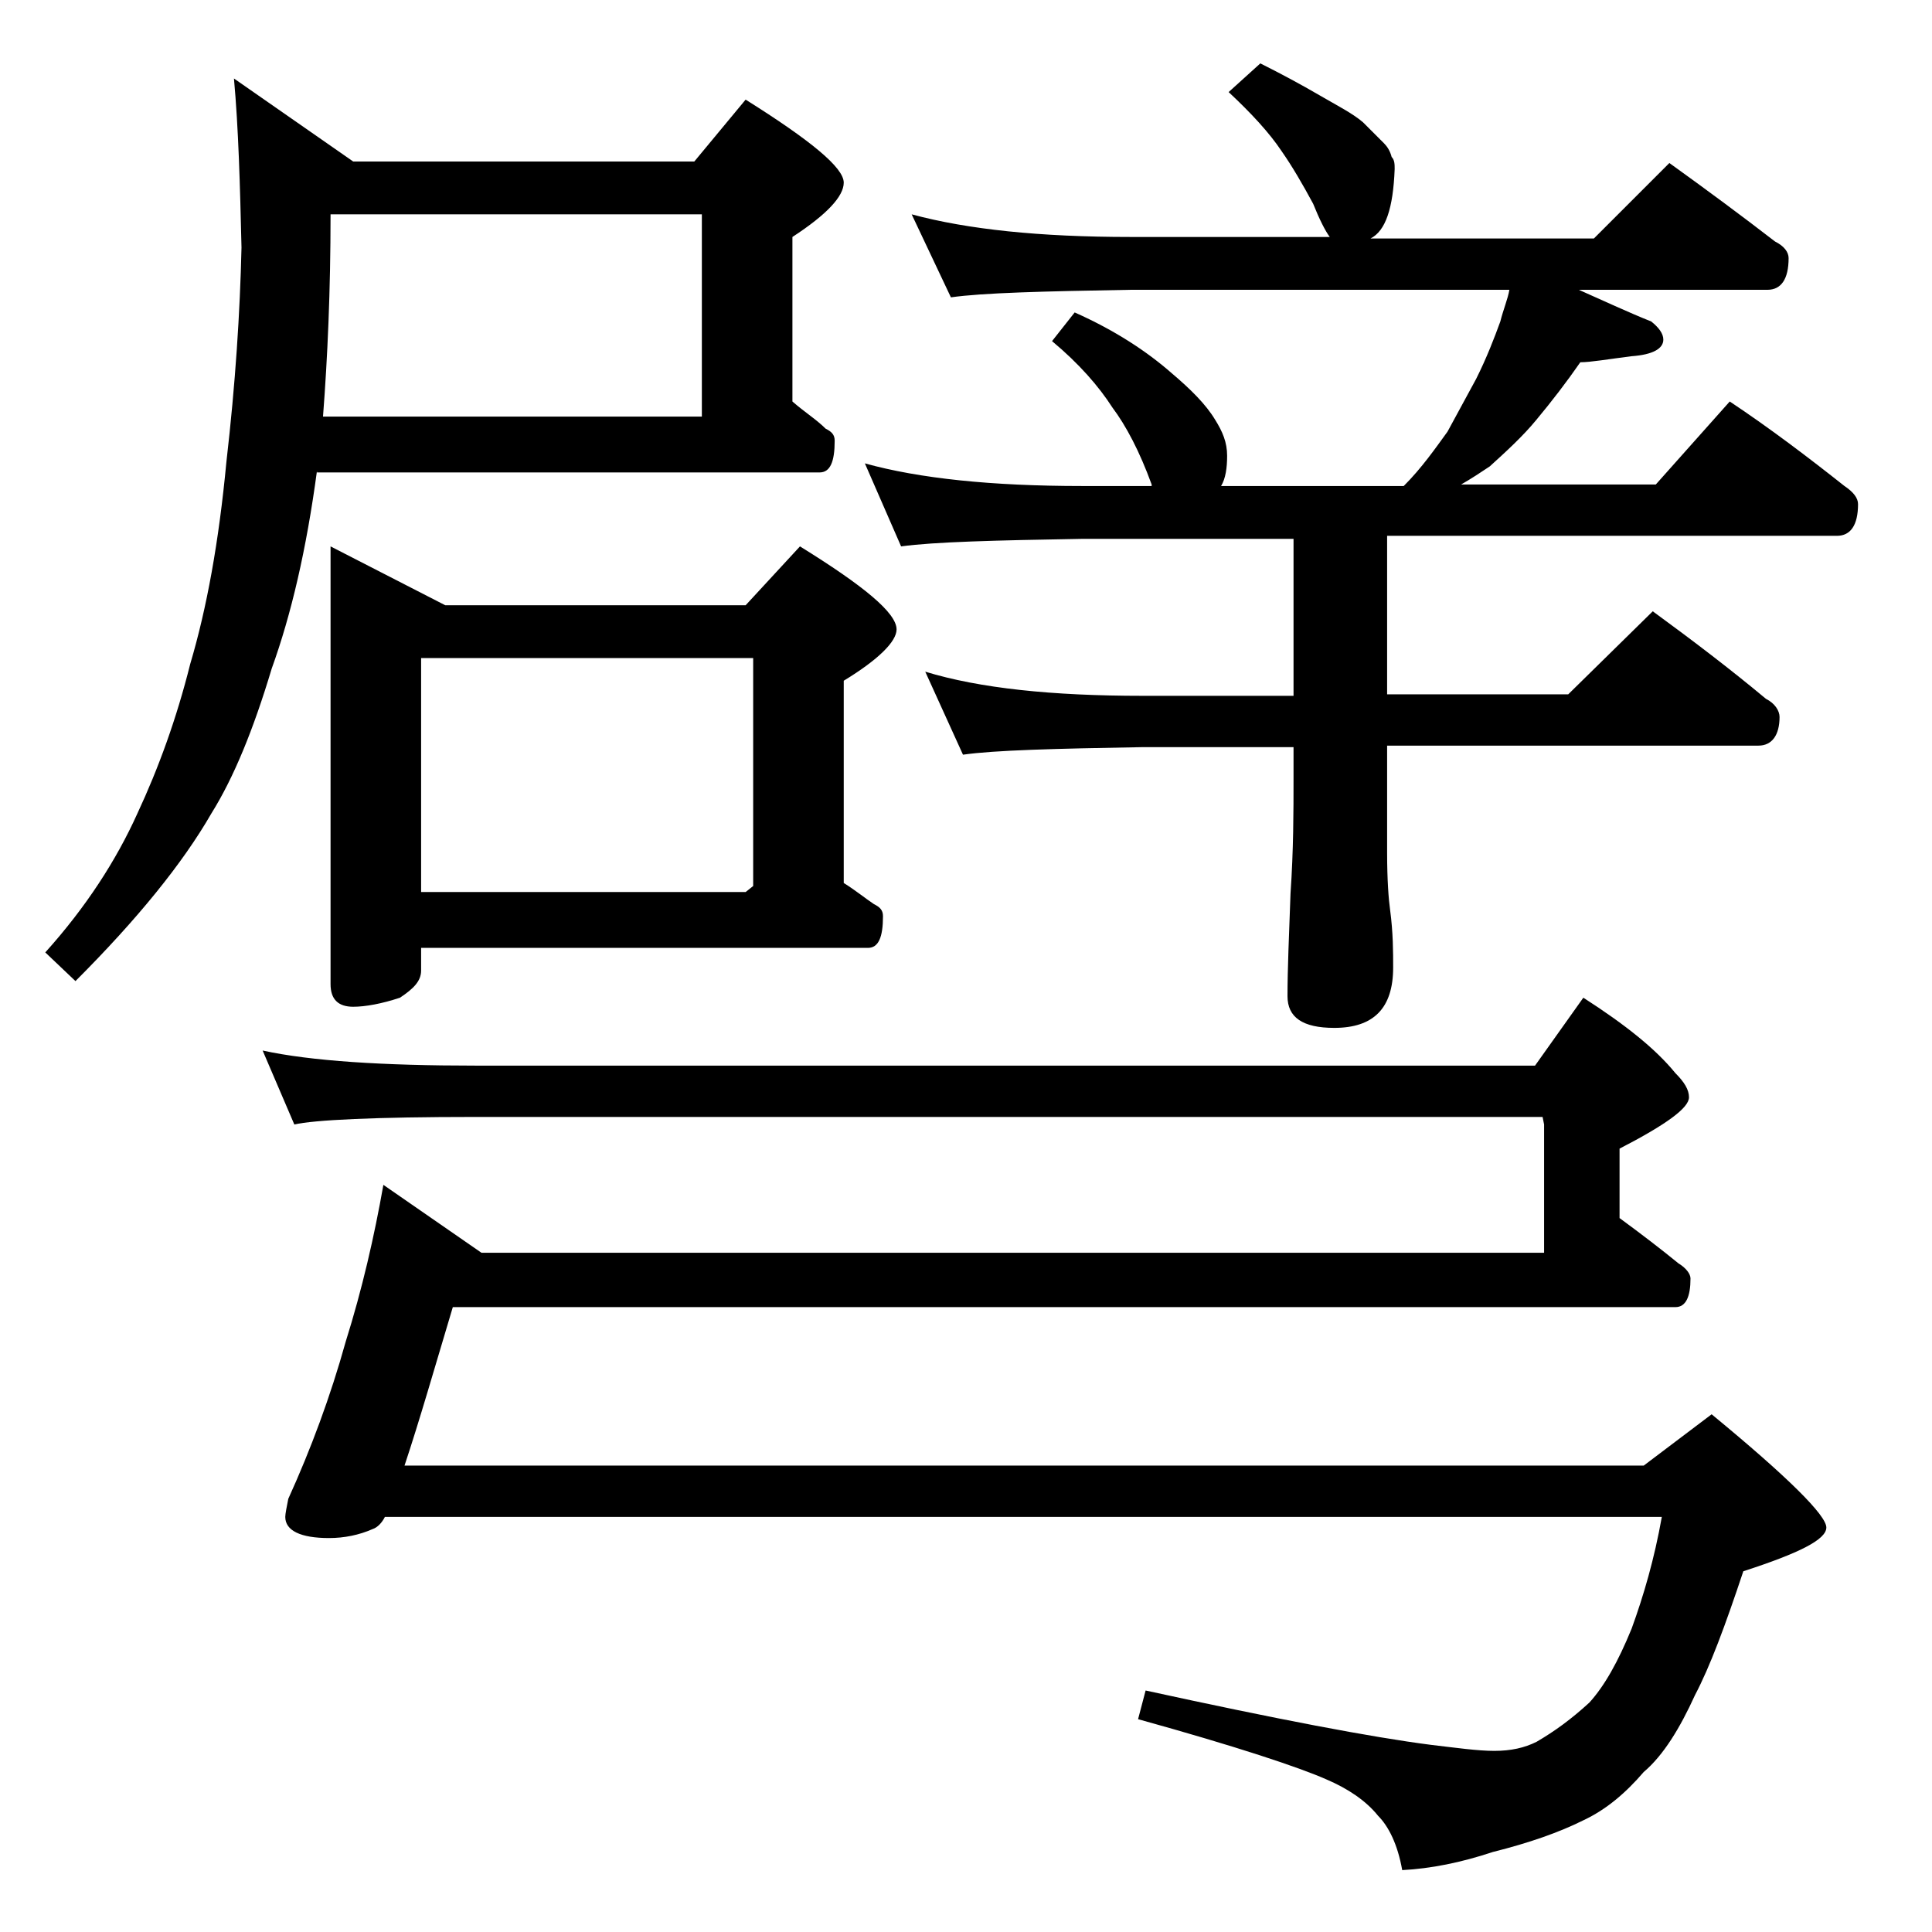 <?xml version="1.0" encoding="utf-8"?>
<!-- Generator: Adobe Illustrator 18.0.0, SVG Export Plug-In . SVG Version: 6.00 Build 0)  -->
<!DOCTYPE svg PUBLIC "-//W3C//DTD SVG 1.1//EN" "http://www.w3.org/Graphics/SVG/1.1/DTD/svg11.dtd">
<svg version="1.1" id="Layer_1" xmlns="http://www.w3.org/2000/svg" xmlns:xlink="http://www.w3.org/1999/xlink" x="0px" y="0px"
	 viewBox="0 0 128 128" enable-background="new 0 0 128 128" xml:space="preserve">
<path d="M21,31.2c-0.7,5.2-1.7,9.5-3,13.1c-1.2,4-2.5,7.2-4,9.6c-1.9,3.3-4.9,7-9,11.1l-2-1.9c2.7-3,4.7-6.1,6.1-9.2
	c1.4-3,2.6-6.3,3.5-9.9c1.1-3.7,1.9-8.1,2.4-13.4c0.6-5.2,0.9-9.9,1-14.2c-0.1-4.2-0.2-7.9-0.5-11.2l7.9,5.5H46l3.4-4.1
	c4.3,2.7,6.5,4.5,6.5,5.5c0,0.9-1.1,2.1-3.4,3.6v10.9c0.8,0.7,1.6,1.2,2.2,1.8c0.4,0.2,0.6,0.4,0.6,0.8c0,1.4-0.3,2.1-1,2.1H21z
	 M17.4,69.6c3.2,0.7,8,1,14.1,1h70.2l3.2-4.5c2.8,1.8,4.8,3.4,6.1,5c0.6,0.6,0.9,1.1,0.9,1.6c0,0.7-1.5,1.8-4.6,3.4v4.6
	c1.5,1.1,2.8,2.1,3.9,3c0.5,0.3,0.8,0.7,0.8,1c0,1.2-0.3,1.9-1,1.9H30c-1.2,4-2.2,7.5-3.2,10.5h82.1l4.5-3.4
	c5.1,4.2,7.6,6.7,7.6,7.5c0,0.8-1.8,1.7-5.5,2.9c-1.2,3.6-2.2,6.3-3.2,8.2c-1,2.2-2.1,4-3.4,5.1c-1.2,1.4-2.5,2.5-4,3.2
	c-1.6,0.8-3.6,1.5-6,2.1c-2.1,0.7-4.1,1.1-6,1.2c-0.3-1.7-0.9-2.9-1.6-3.6c-0.8-1-2-1.8-3.4-2.4c-1.8-0.8-6-2.2-12.5-4l0.5-1.9
	c8.7,1.9,15,3.1,18.9,3.6c1.7,0.2,3.1,0.4,4.2,0.4c1.1,0,2-0.2,2.8-0.6c1.2-0.7,2.3-1.5,3.5-2.6c1-1.1,1.9-2.7,2.8-4.9
	c0.8-2.2,1.5-4.6,2-7.4H25.5c-0.2,0.4-0.5,0.7-0.8,0.8c-0.9,0.4-1.9,0.6-2.9,0.6c-1.9,0-2.9-0.5-2.9-1.4c0-0.2,0.1-0.7,0.2-1.2
	c1.5-3.3,2.8-6.8,3.8-10.4c1.1-3.5,1.9-7,2.5-10.4l6.5,4.5h70.4v-8.5l-0.1-0.5H31.5c-6.7,0-10.7,0.2-12,0.5L17.4,69.6z M21.9,14.2
	c0,5.1-0.2,9.5-0.5,13.4h25.1V14.2H21.9z M21.9,36.2l7.6,3.9h19.9l3.6-3.9c4.2,2.6,6.4,4.4,6.4,5.5c0,0.8-1.2,2-3.5,3.4v13.4
	c0.8,0.5,1.4,1,2,1.4c0.4,0.2,0.6,0.4,0.6,0.8c0,1.4-0.3,2.1-1,2.1H27.9v1.5c0,0.7-0.5,1.2-1.4,1.8c-1.2,0.4-2.3,0.6-3.1,0.6
	c-1,0-1.5-0.5-1.5-1.5V36.2z M27.9,59.1h21.5l0.5-0.4V43.6h-22V59.1z M83.5,4.2c1.4,0.7,2.7,1.4,3.9,2.1c1.2,0.7,2.2,1.2,2.9,1.8
	c0.6,0.6,1,1,1.4,1.4c0.2,0.2,0.4,0.5,0.5,0.9c0.2,0.2,0.2,0.5,0.2,0.8c-0.1,2.6-0.6,4.1-1.6,4.6h14.8l5-5c2.5,1.8,4.8,3.5,7,5.2
	c0.6,0.3,0.9,0.7,0.9,1.1c0,1.4-0.5,2.1-1.4,2.1h-12.5c1.8,0.8,3.3,1.5,4.8,2.1c0.5,0.4,0.8,0.8,0.8,1.2c0,0.6-0.7,1-2.1,1.1
	c-1.6,0.2-2.7,0.4-3.4,0.4c-0.9,1.3-1.9,2.6-2.9,3.8c-0.9,1.1-2,2.1-3.1,3.1c-0.6,0.4-1.2,0.8-1.9,1.2h12.9l4.9-5.5
	c2.7,1.8,5.2,3.7,7.6,5.6c0.6,0.4,0.9,0.8,0.9,1.2c0,1.4-0.5,2.1-1.4,2.1H91.9v10.5h12l5.6-5.5c2.6,1.9,5.1,3.8,7.5,5.8
	c0.6,0.3,0.9,0.8,0.9,1.2c0,1.2-0.5,1.9-1.4,1.9H91.9v7.1c0,1.8,0.1,3.1,0.2,3.8c0.2,1.5,0.2,2.8,0.2,3.8c0,2.7-1.3,4-3.9,4
	c-2.1,0-3.1-0.7-3.1-2.1c0-1.8,0.1-4,0.2-6.8c0.2-2.9,0.2-5.5,0.2-7.6v-2.1h-10c-5.8,0.1-9.8,0.2-11.9,0.5l-2.5-5.5
	c3.6,1.1,8.4,1.6,14.4,1.6h10V35.7h-14c-5.8,0.1-9.8,0.2-12,0.5l-2.4-5.5c3.6,1,8.4,1.5,14.4,1.5h4.6v-0.1c-0.8-2.2-1.7-3.9-2.6-5.1
	c-0.9-1.4-2.2-2.9-4-4.4l1.5-1.9c2.7,1.2,4.8,2.6,6.4,4c1.3,1.1,2.3,2.1,2.9,3.1c0.5,0.8,0.8,1.5,0.8,2.4c0,0.8-0.1,1.5-0.4,2h12.1
	c1.2-1.2,2.1-2.5,2.9-3.6c0.6-1.1,1.2-2.2,1.9-3.5c0.7-1.4,1.2-2.7,1.6-3.8c0.2-0.8,0.5-1.5,0.6-2.1H74.9c-5.8,0.1-9.8,0.2-11.9,0.5
	l-2.6-5.5c3.7,1,8.5,1.5,14.5,1.5h13.2c-0.3-0.4-0.7-1.2-1.1-2.2c-0.7-1.3-1.4-2.5-2.1-3.5c-0.8-1.2-2-2.5-3.5-3.9L83.5,4.2z"/>
</svg>
